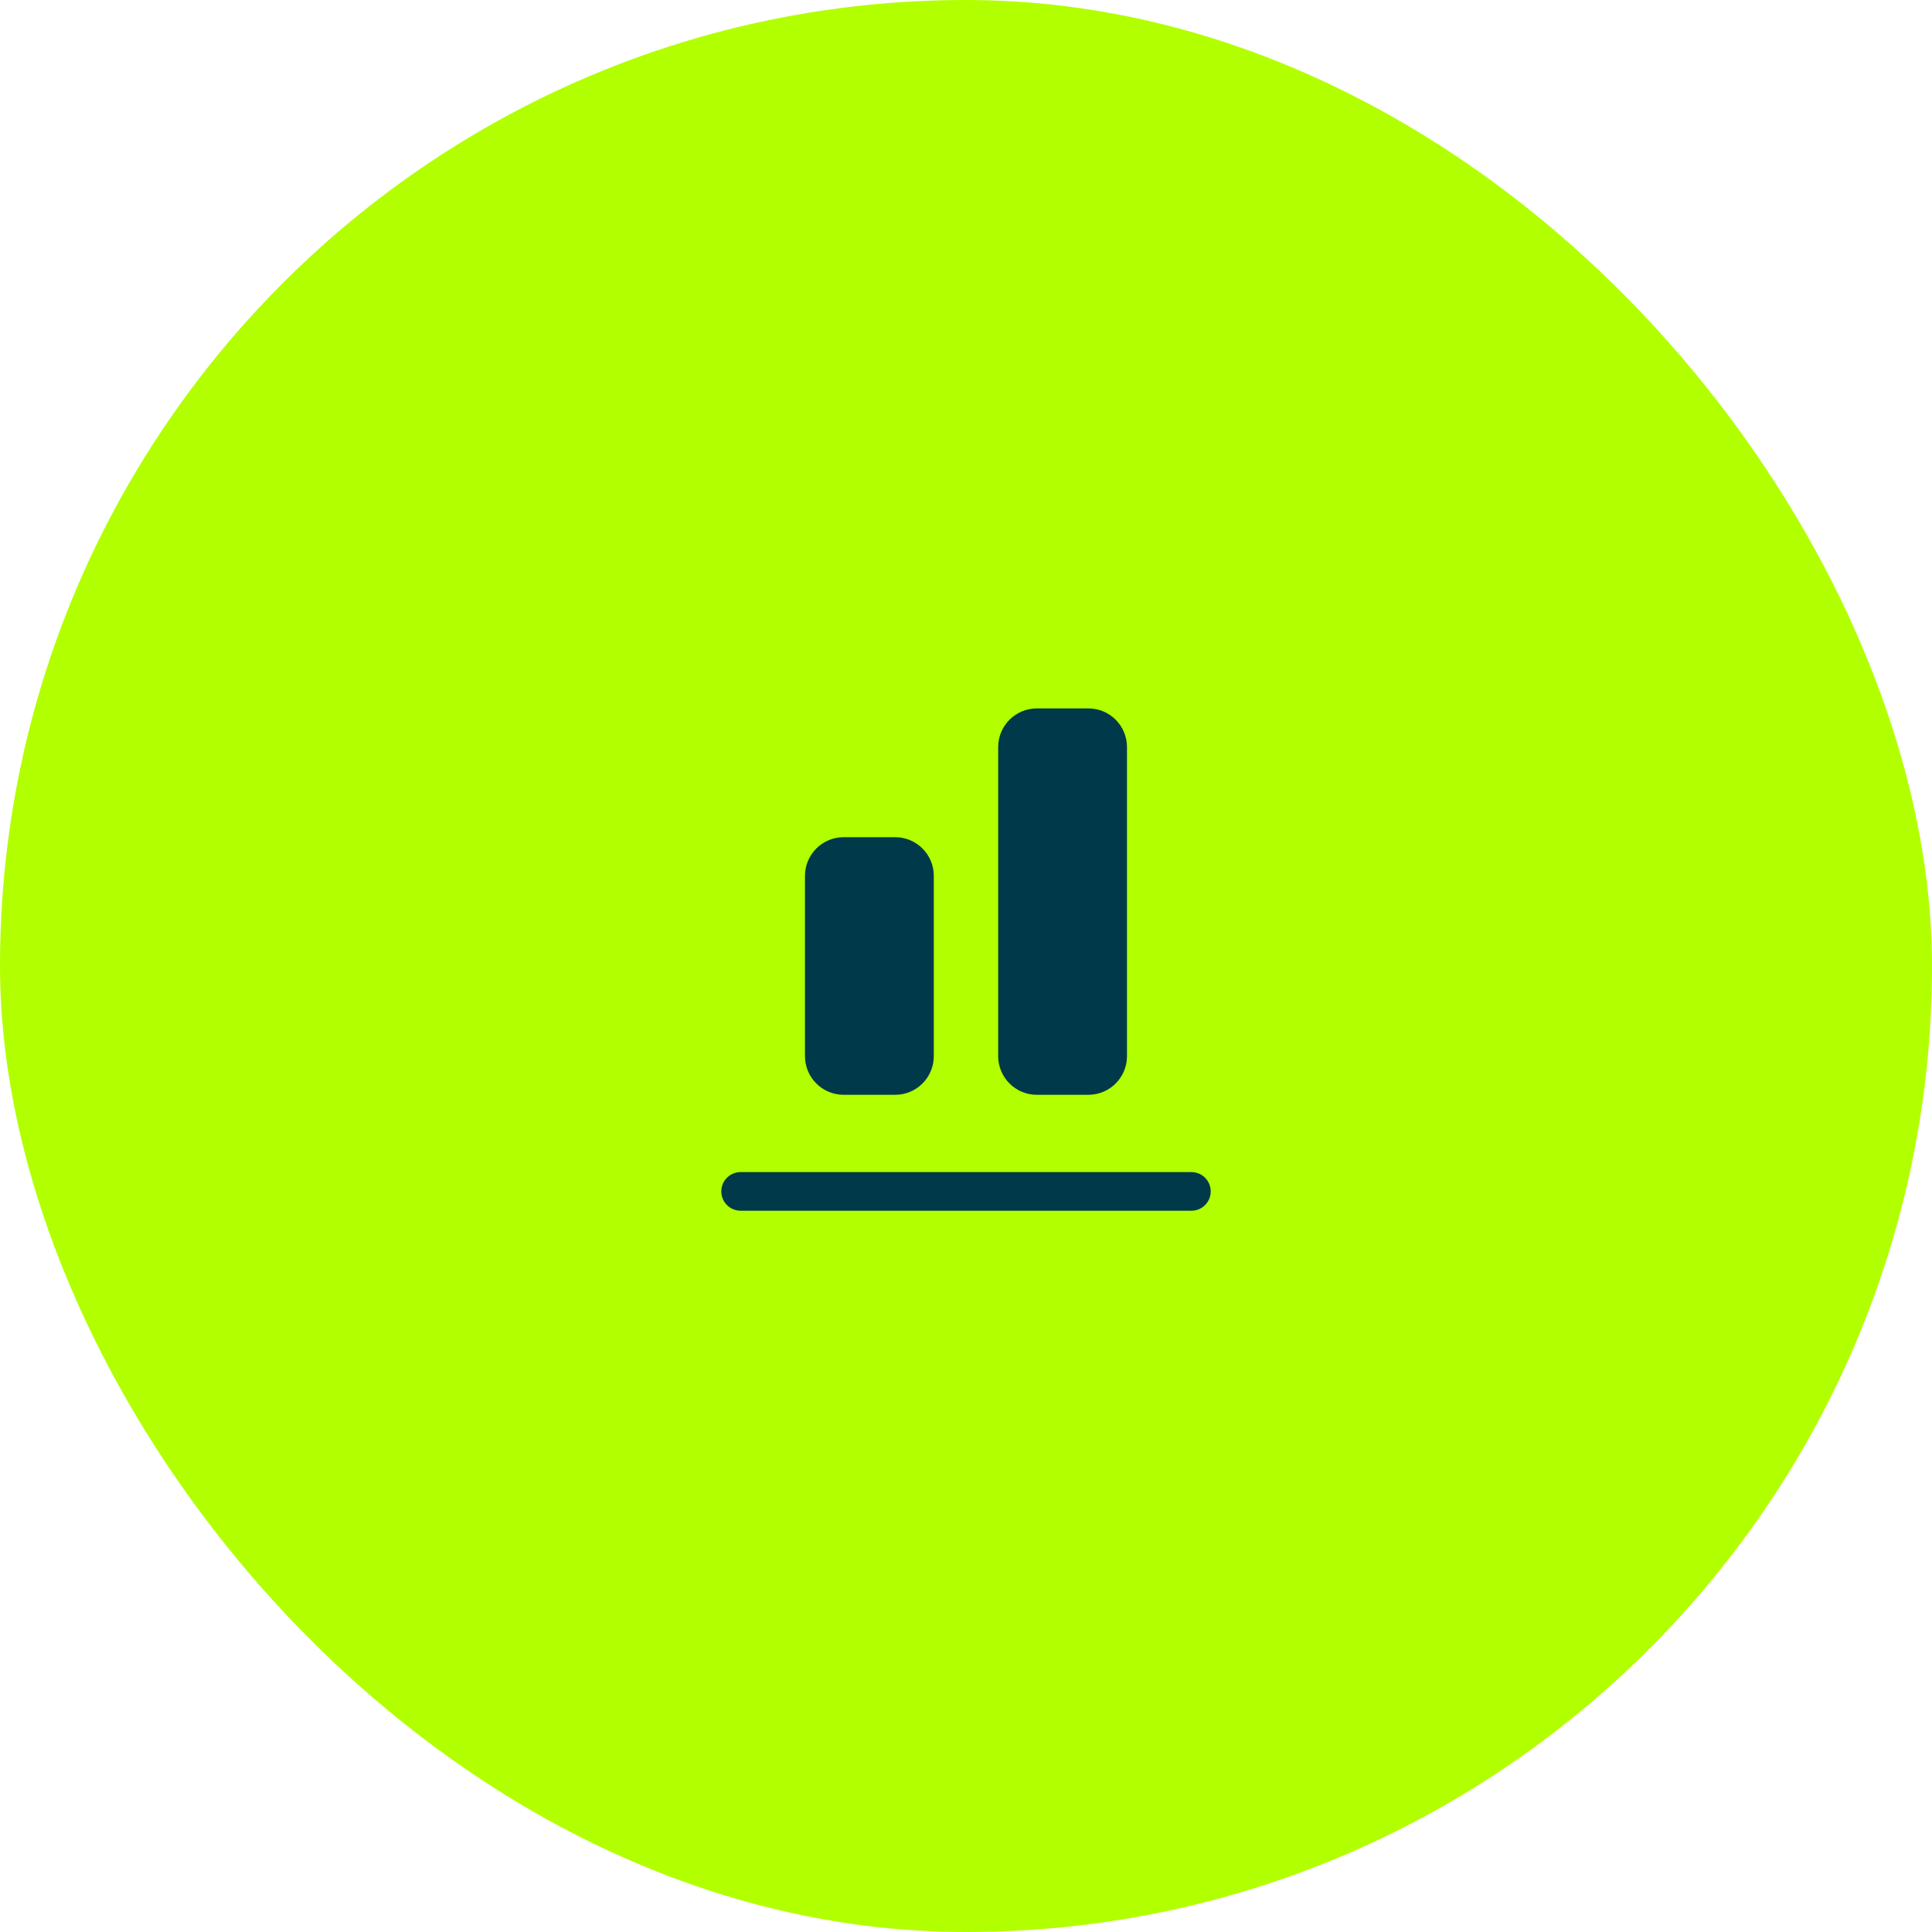 <svg width="100" height="100" viewBox="0 0 100 100" fill="none" xmlns="http://www.w3.org/2000/svg">
<rect width="100" height="100" rx="50" fill="#B2FF00"/>
<path d="M61.667 61.667H38.334" stroke="#003A4A" stroke-width="2" stroke-linecap="round"/>
<path d="M46.333 43.333H43.666C42.562 43.333 41.666 44.229 41.666 45.333V54.667C41.666 55.771 42.562 56.667 43.666 56.667H46.333C47.438 56.667 48.333 55.771 48.333 54.667V45.333C48.333 44.229 47.438 43.333 46.333 43.333Z" fill="#003A4A"/>
<path d="M56.333 36.667H53.666C52.562 36.667 51.666 37.562 51.666 38.667V54.667C51.666 55.771 52.562 56.667 53.666 56.667H56.333C57.438 56.667 58.333 55.771 58.333 54.667V38.667C58.333 37.562 57.438 36.667 56.333 36.667Z" fill="#003A4A"/>
</svg>
